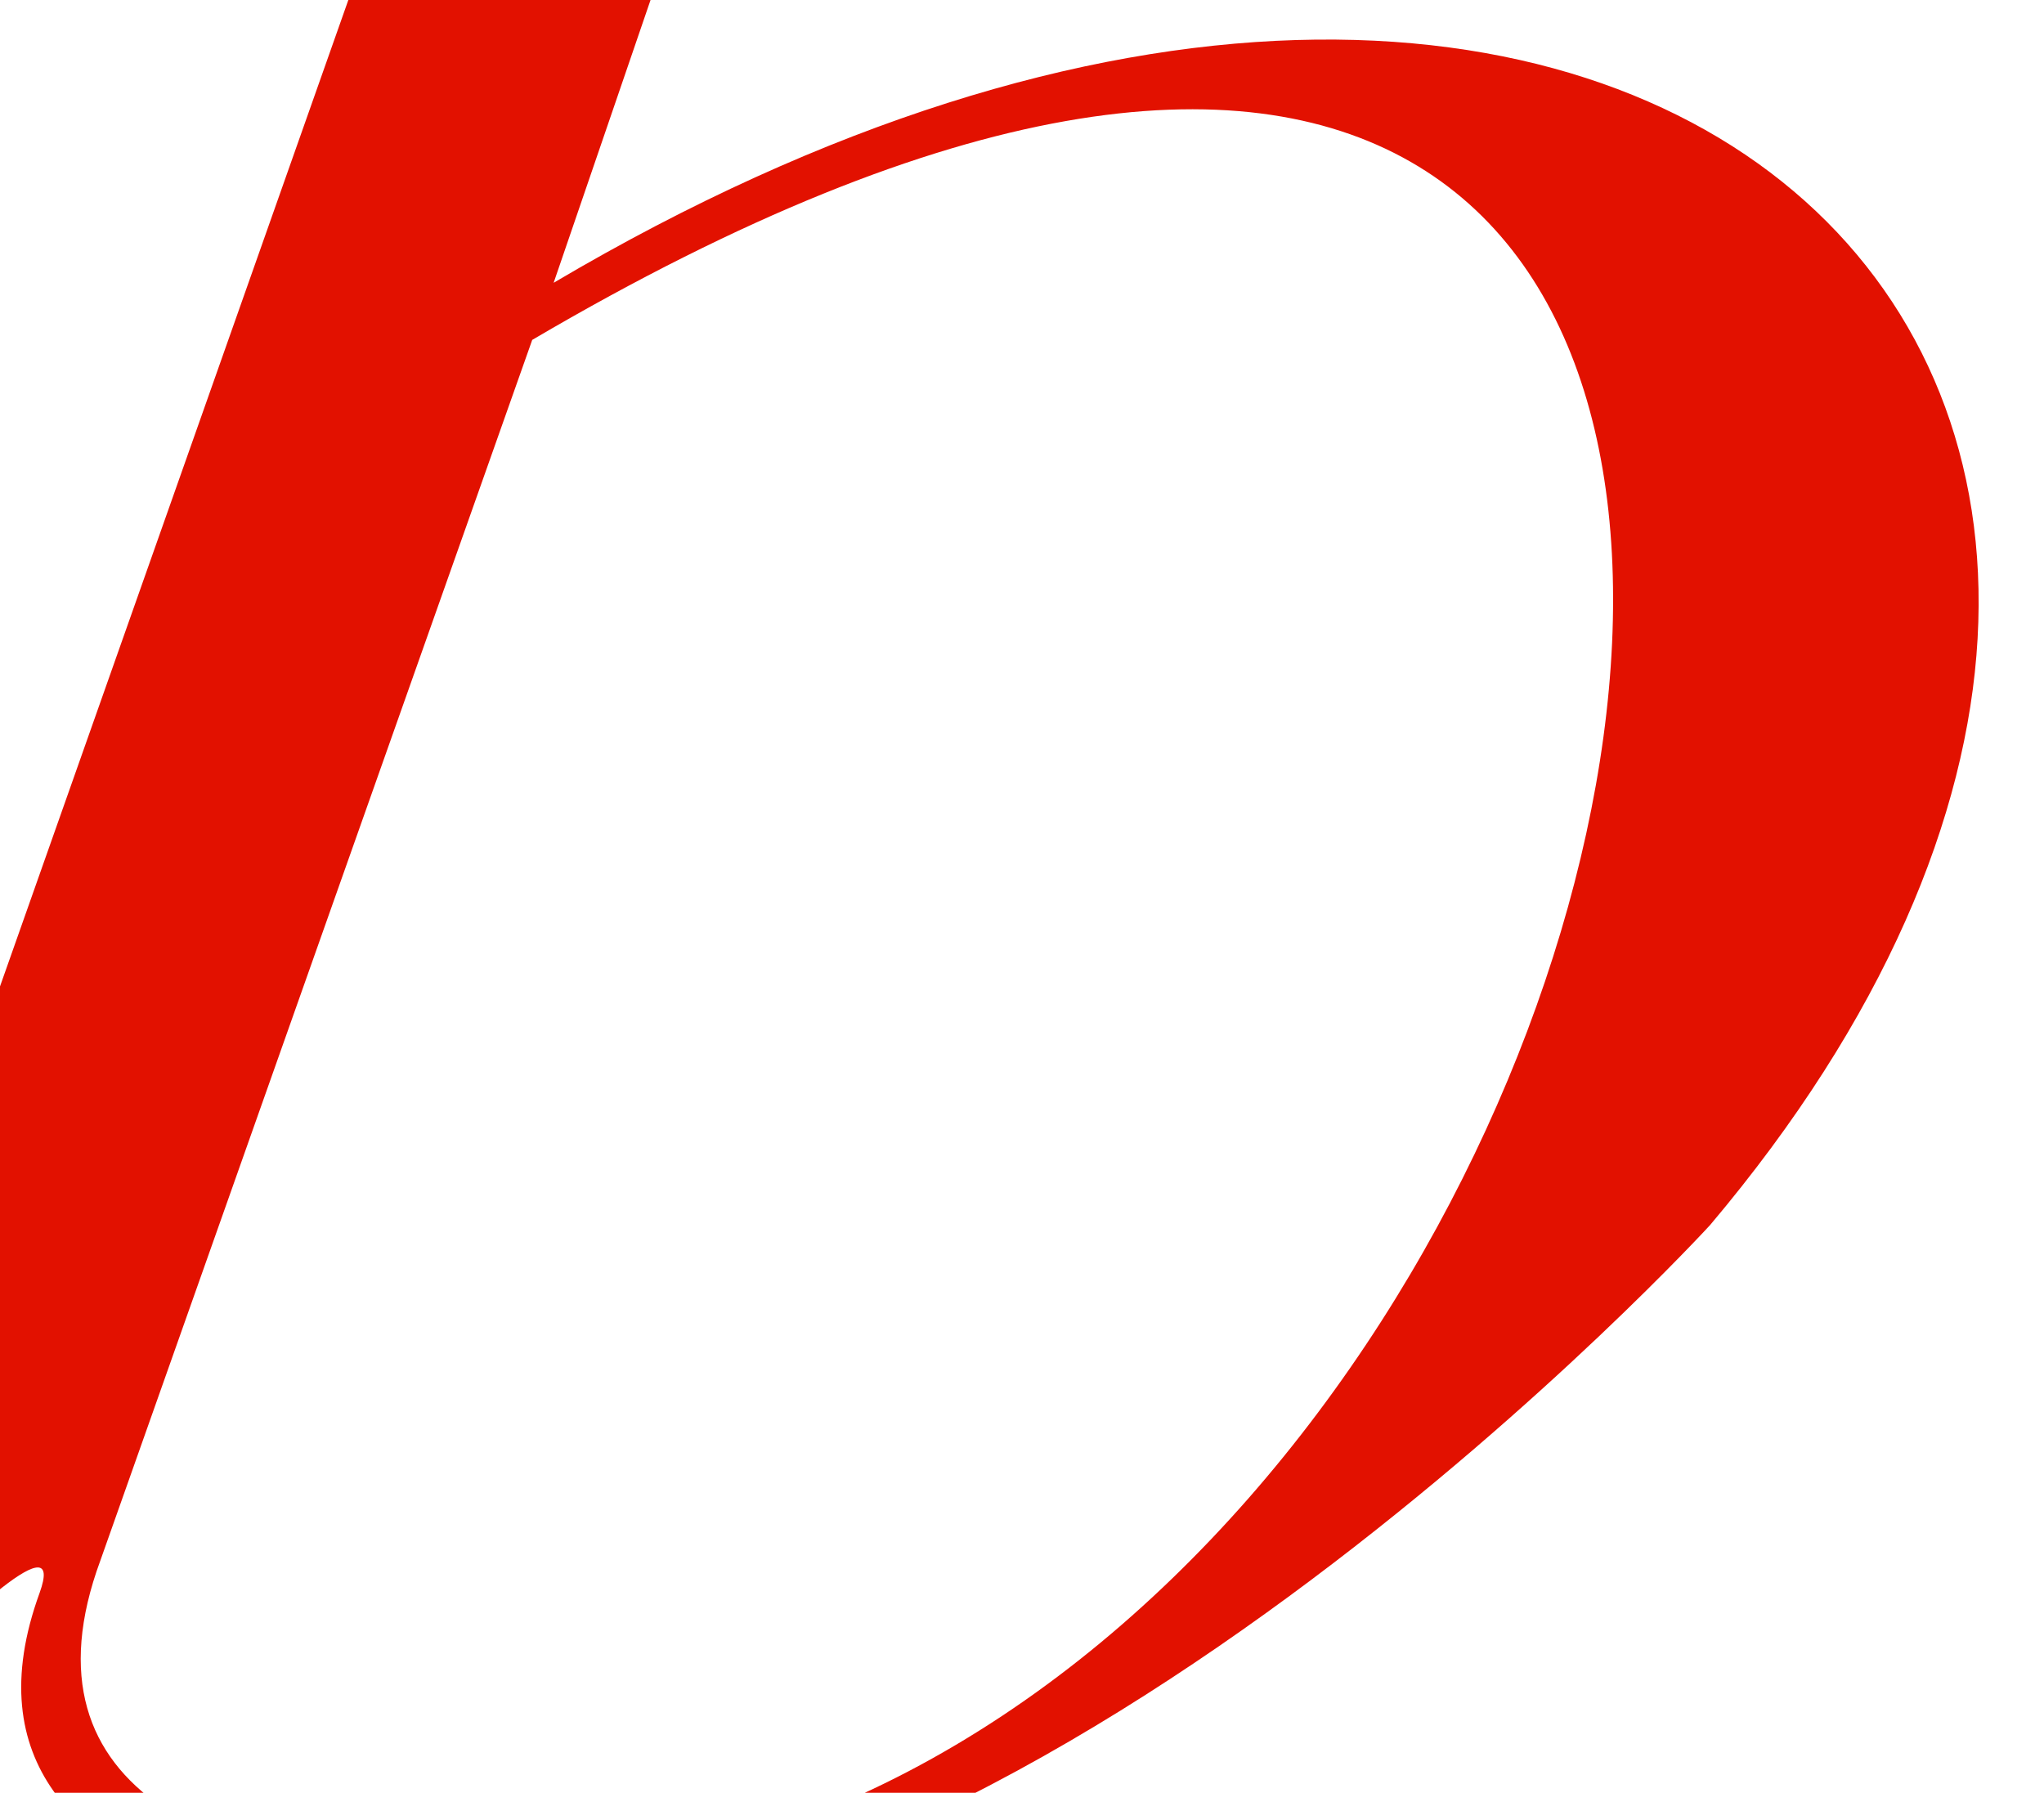<svg width="1920" height="1684" viewBox="0 0 1920 1684" fill="none" xmlns="http://www.w3.org/2000/svg">
<g clip-path="url(#clip0_150_8137)">
<path d="M489.878 -471.954L402.708 -213.796L-314.769 1817.94C-314.769 1817.94 84.202 1365.32 37.264 1496.08C-80.08 1817.94 436.235 1817.94 436.235 1817.94C996.136 1817.94 1606.33 1150.75 1606.33 1150.75C2260.1 376.278 1552.68 -344.551 520.053 265.639L684.335 -213.796L778.21 -488.717L801.679 -549.066C825.148 -609.414 989.43 -1182.73 1291.17 -1176.02C1623.09 -1169.31 2162.87 -1068.73 2233.28 -1266.54C2317.1 -1504.58 838.559 -1430.83 489.878 -471.954ZM452.999 1764.29C208.252 1764.29 13.796 1683.83 94.26 1465.9L499.936 319.282C2085.76 -612.767 1613.03 1764.29 452.999 1764.29Z" fill="#E21100"/>
</g>
<defs>
<clipPath id="clip0_150_8137">
<rect width="1920" height="1684" fill="white"/>
</clipPath>
</defs>
</svg>
